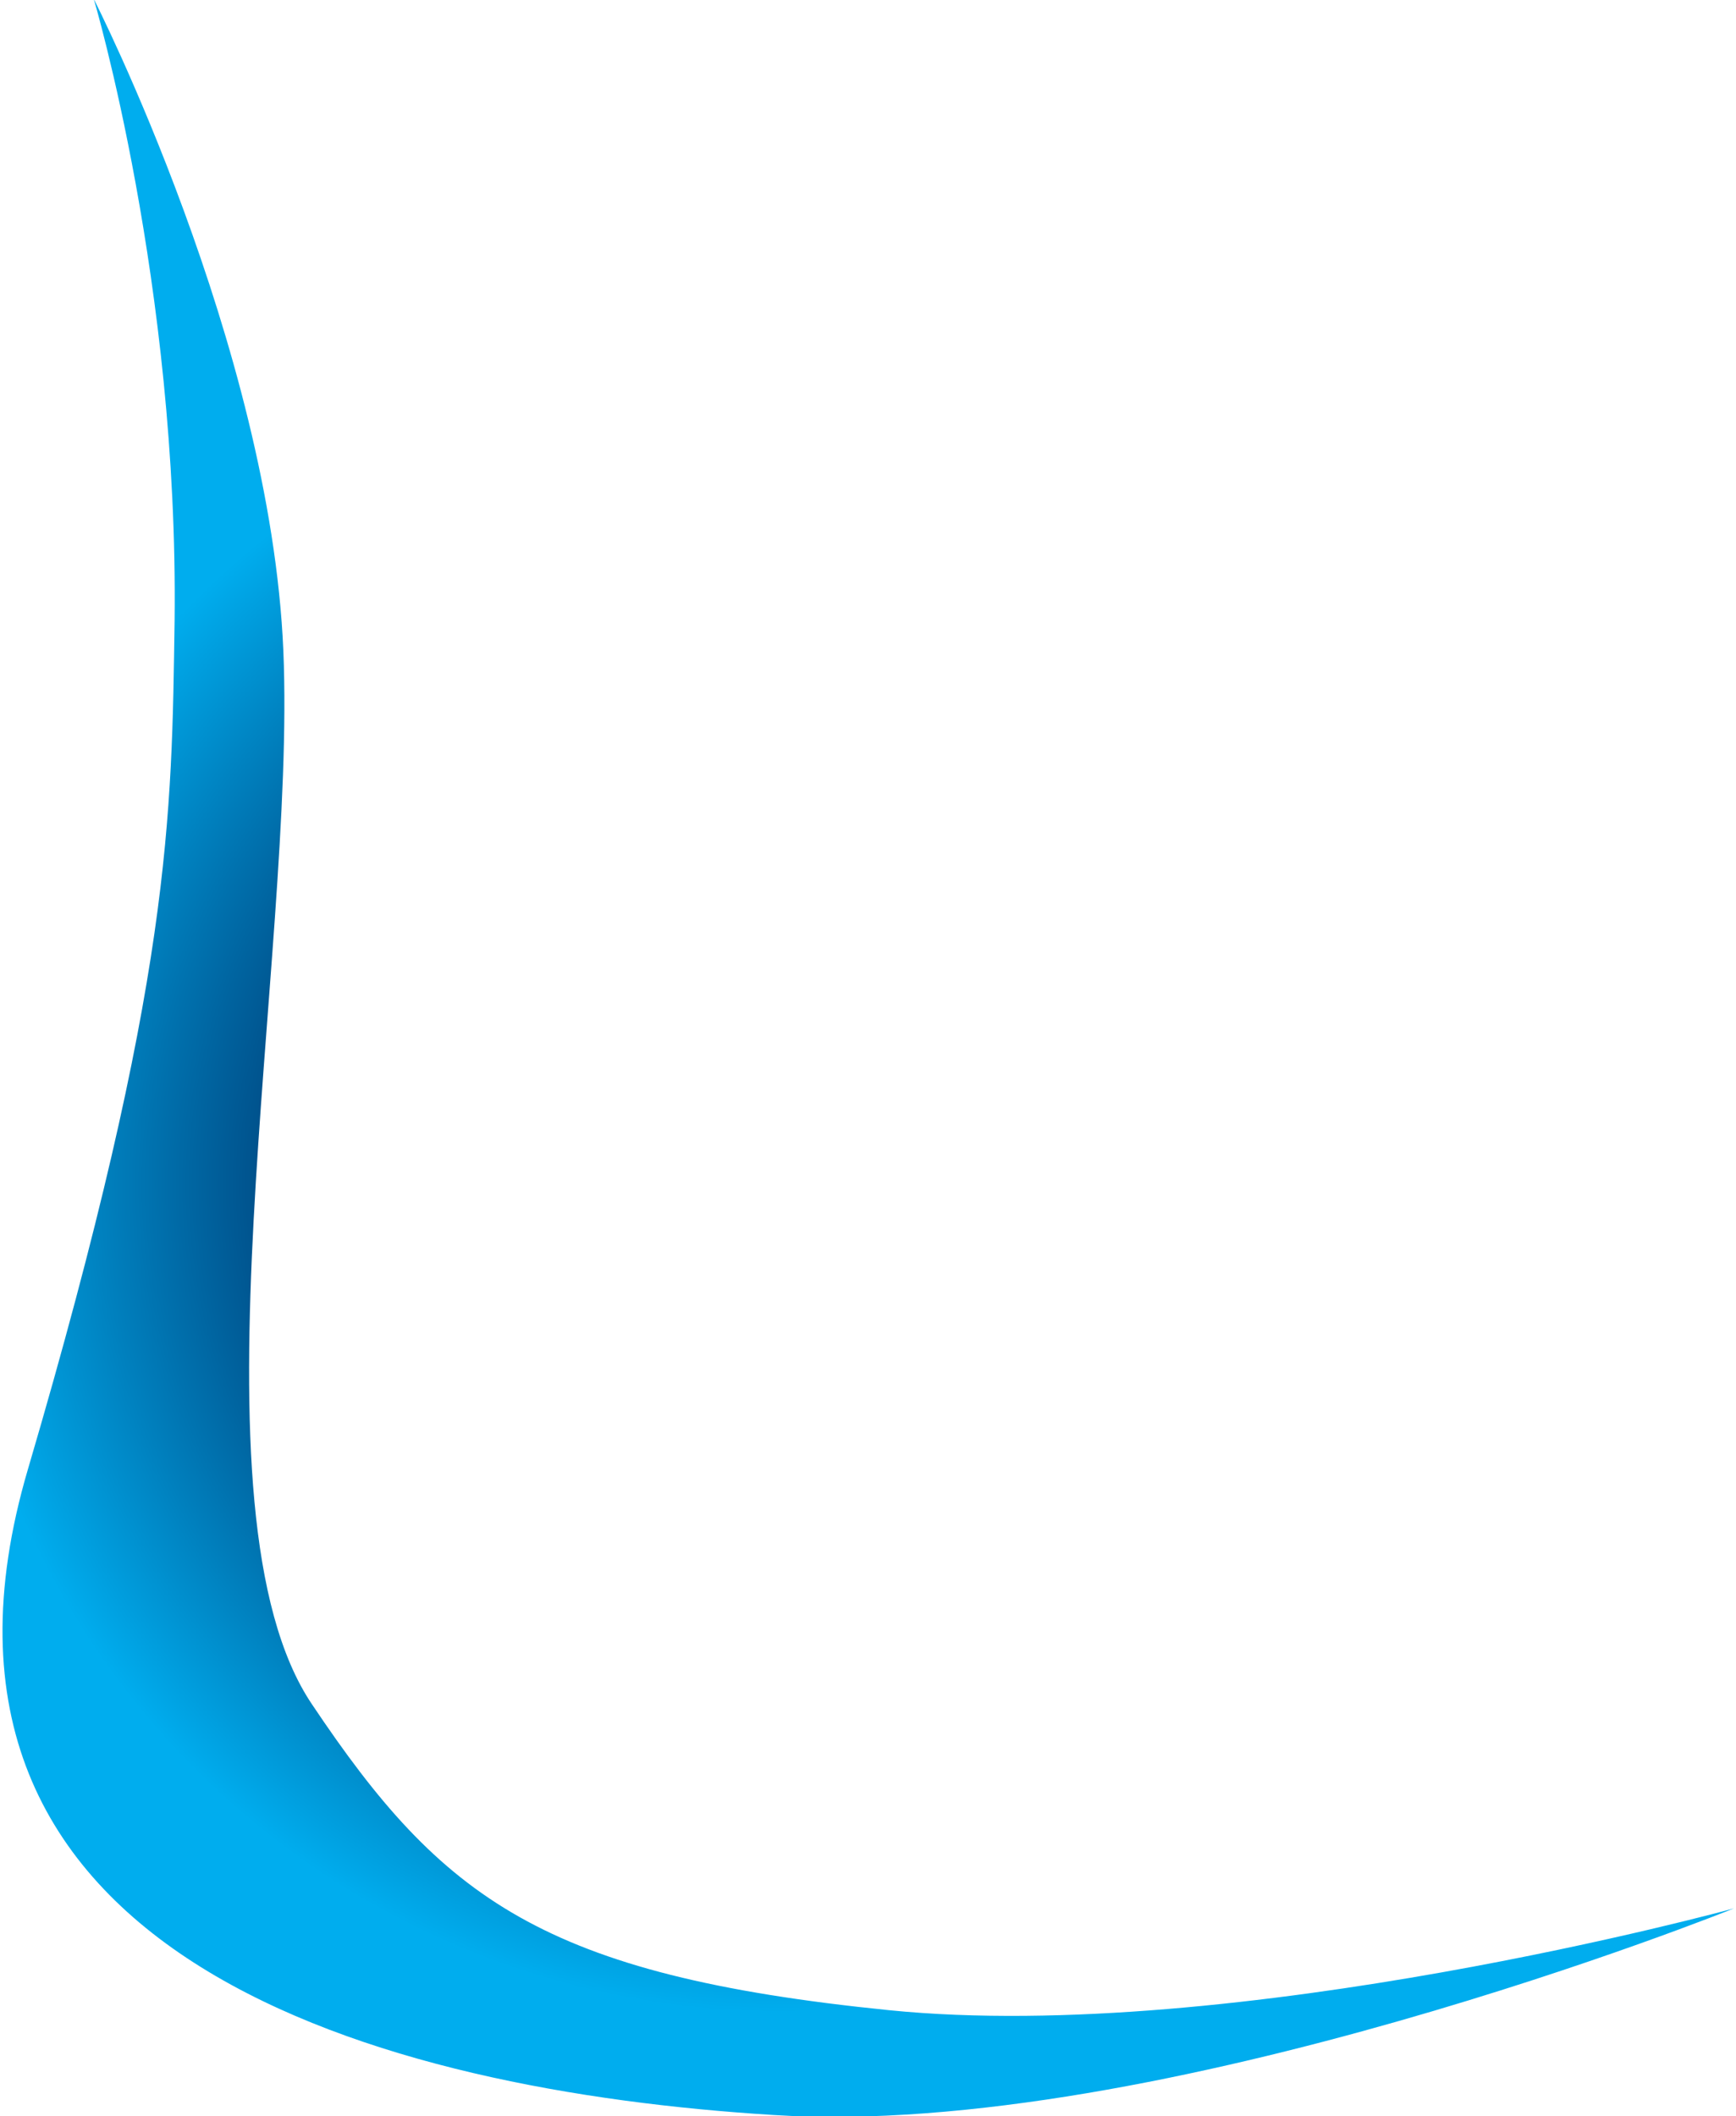 <svg version="1.2" xmlns="http://www.w3.org/2000/svg" viewBox="0 0 174 212" width="174" height="212">
	<title>Lync Dental Logo CMYK</title>
	<defs>
		<radialGradient id="g1" cx="0" cy="0" r="1" gradientUnits="userSpaceOnUse" gradientTransform="matrix(120.893,0,0,120.893,78.08,118.787)">
			<stop offset=".335" stop-color="#002e66"/>
			<stop offset=".691" stop-color="#00adee"/>
		</radialGradient>
	</defs>
	<style>
		.s0 { fill: url(#g1) } 
	</style>
	<g id="Layer 1">
		<path id="&lt;Path&gt;" class="s0" d="m173.8 191.2c0 0-49.9 13.7-84.7 10.2-34.7-3.5-44.8-11.2-57.8-30.6-13.1-19.3-1.6-75.1-2.9-105.6-1.3-30.6-19-65.3-19-65.3 0 0 8.5 28.6 8.1 62.3-0.3 19.5-0.2 35.7-14.7 85-14.5 49.2 35.9 62.3 74.7 64.7 38.8 2.5 96.3-20.7 96.3-20.7z"/>
	</g>
</svg>